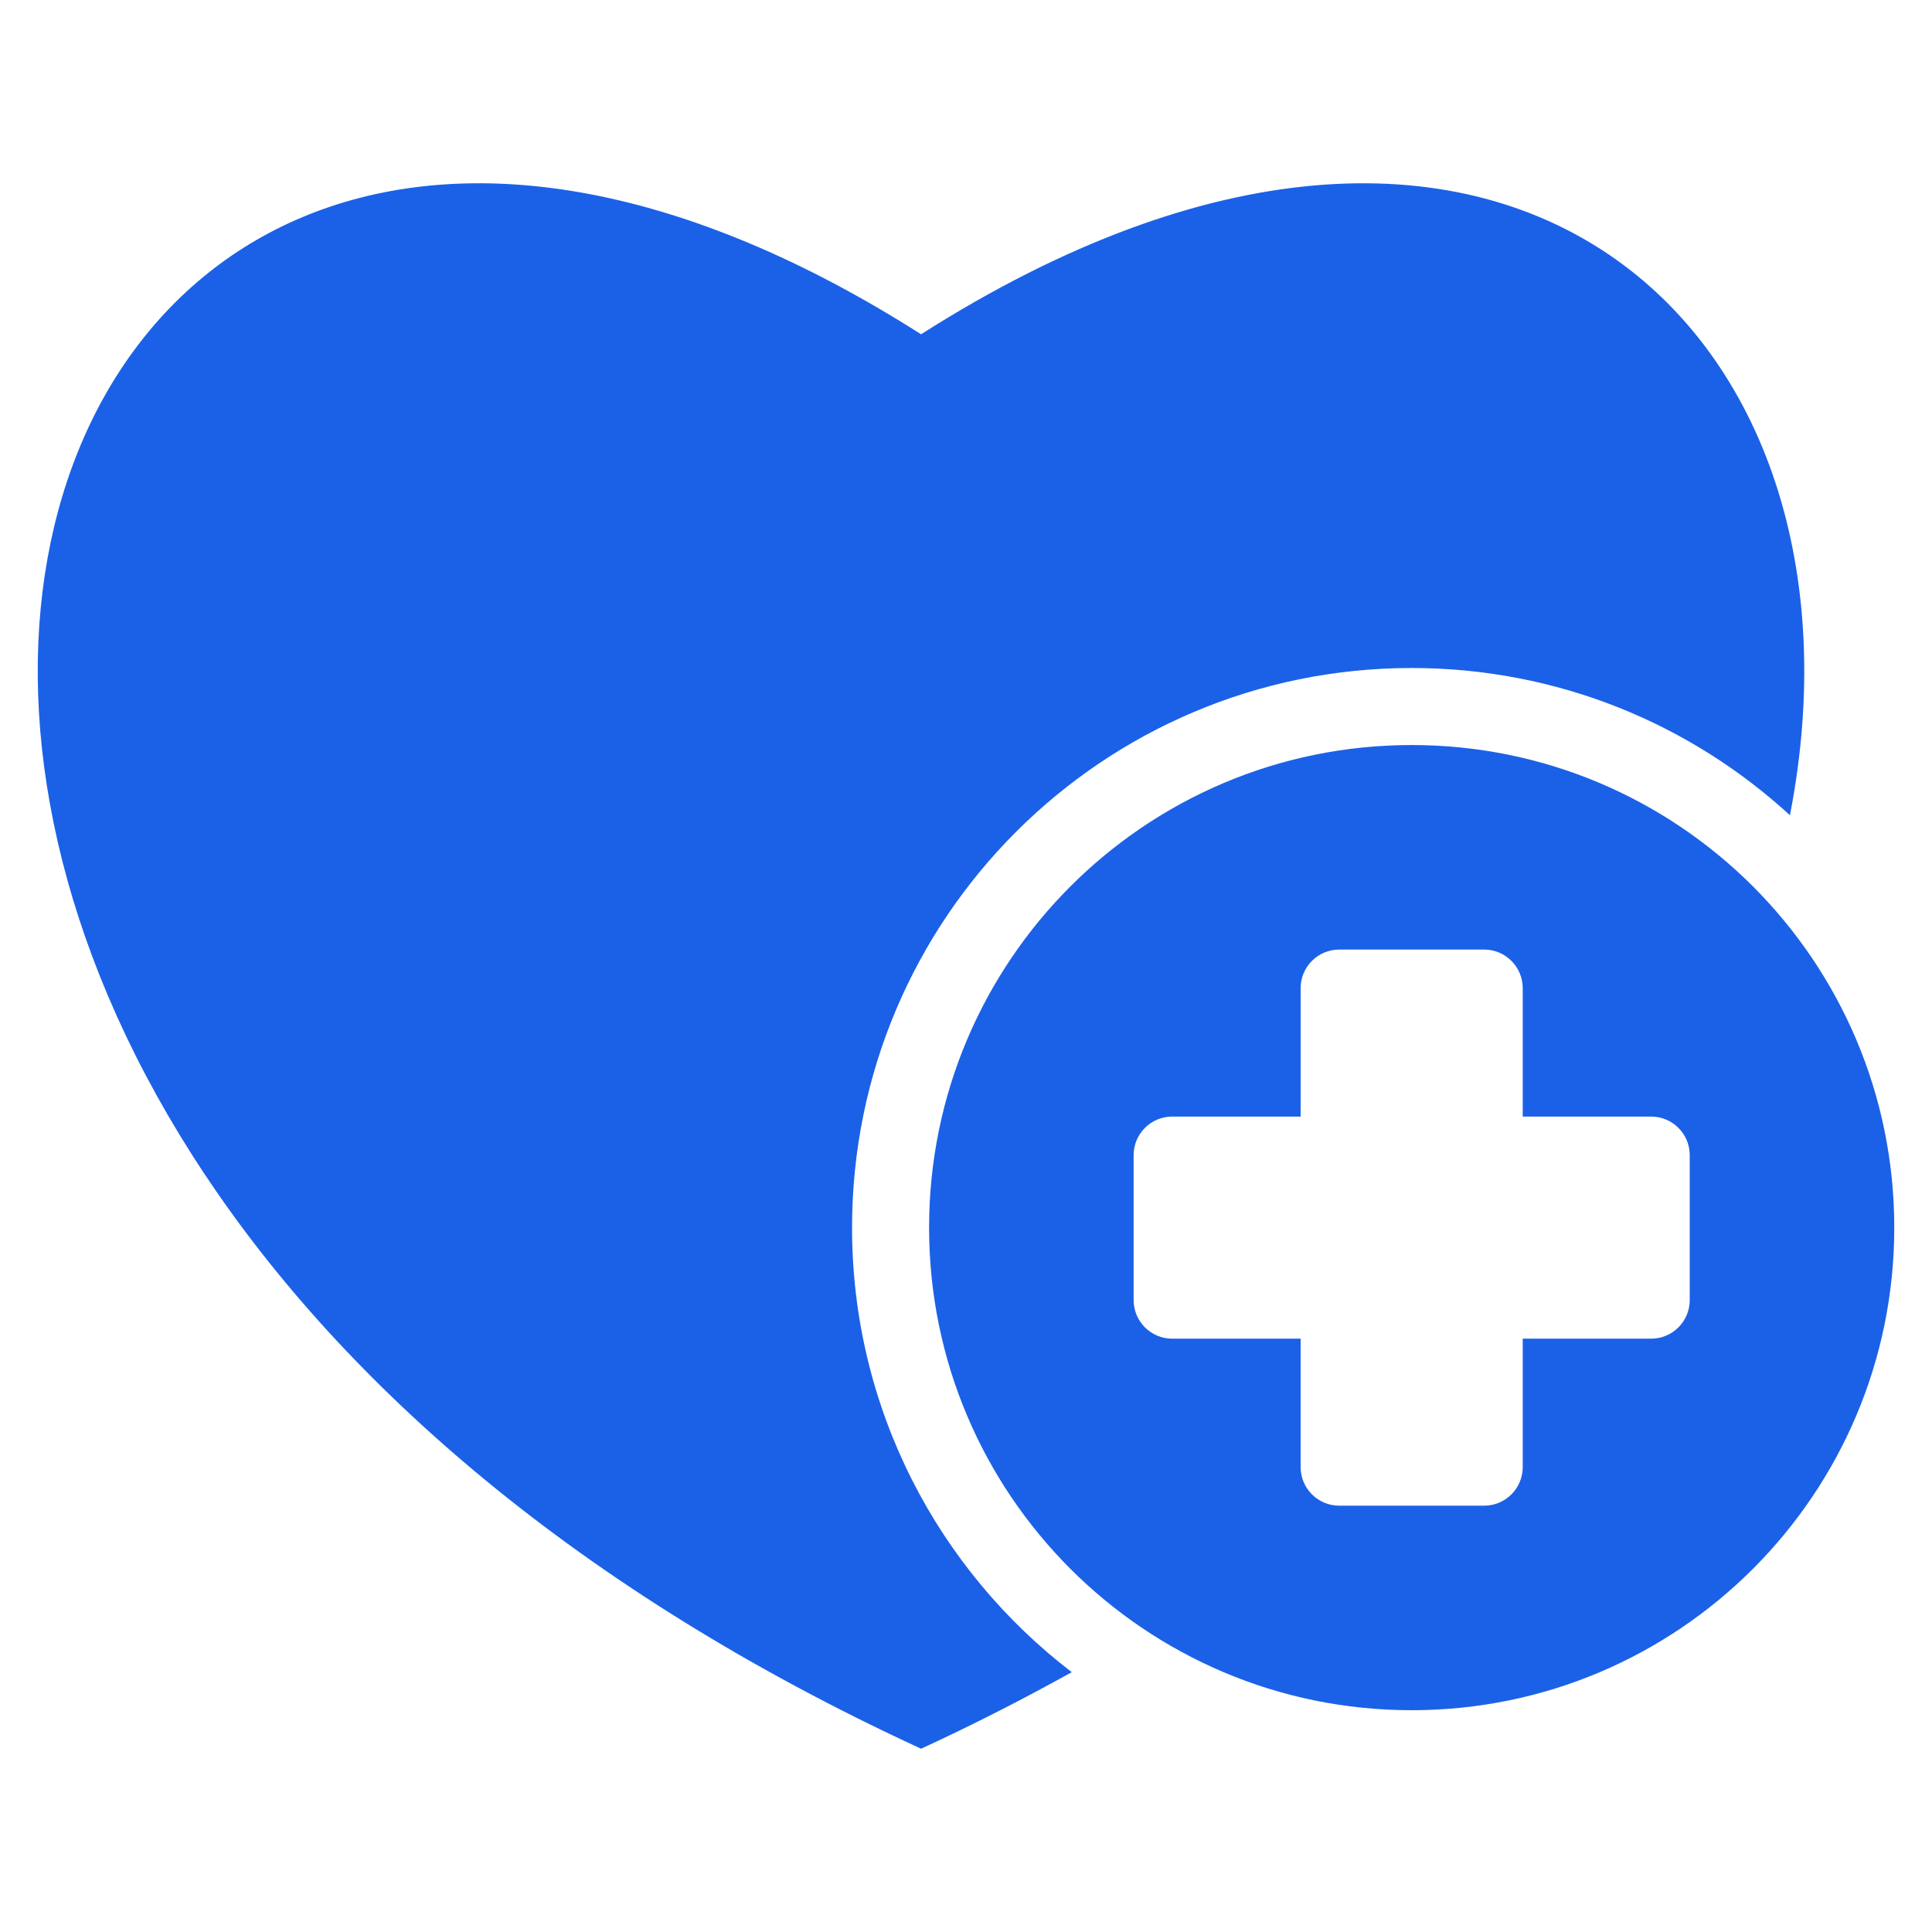 <?xml version="1.0" encoding="UTF-8"?> <svg xmlns="http://www.w3.org/2000/svg" xmlns:xlink="http://www.w3.org/1999/xlink" version="1.1" width="512" height="512" x="0" y="0" viewBox="0 0 512 512" style="enable-background:new 0 0 512 512" xml:space="preserve" class=""><g><path fill-rule="evenodd" d="M244.095 88.587c-253.365-161.331-365.859 206.146 0 374.845 14.039-6.473 27.289-13.27 39.937-20.287-35.395-27.105-58.229-69.789-58.229-117.811 0-81.903 66.402-148.306 148.306-148.306 38.652 0 73.846 14.793 100.243 39.02C499.44 87.301 397.665-9.2 244.095 88.587zm130.014 108.855c70.635 0 127.891 57.256 127.891 127.891s-57.256 127.891-127.891 127.891-127.891-57.256-127.891-127.891 57.255-127.891 127.891-127.891zm19.22 54.205c5.622 0 10.207 4.585 10.207 10.207v34.051h34.052c5.622 0 10.207 4.585 10.207 10.207v38.441c0 5.622-4.585 10.207-10.207 10.207h-34.052v34.052c0 5.622-4.585 10.207-10.207 10.207h-38.441c-5.622 0-10.207-4.585-10.207-10.207V354.76H310.63c-5.622 0-10.207-4.585-10.207-10.207v-38.441c0-5.622 4.585-10.207 10.207-10.207h34.051v-34.051c0-5.622 4.585-10.207 10.207-10.207z" clip-rule="evenodd" fill="#1b61e7" opacity="1" data-original="#000000"></path></g></svg> 